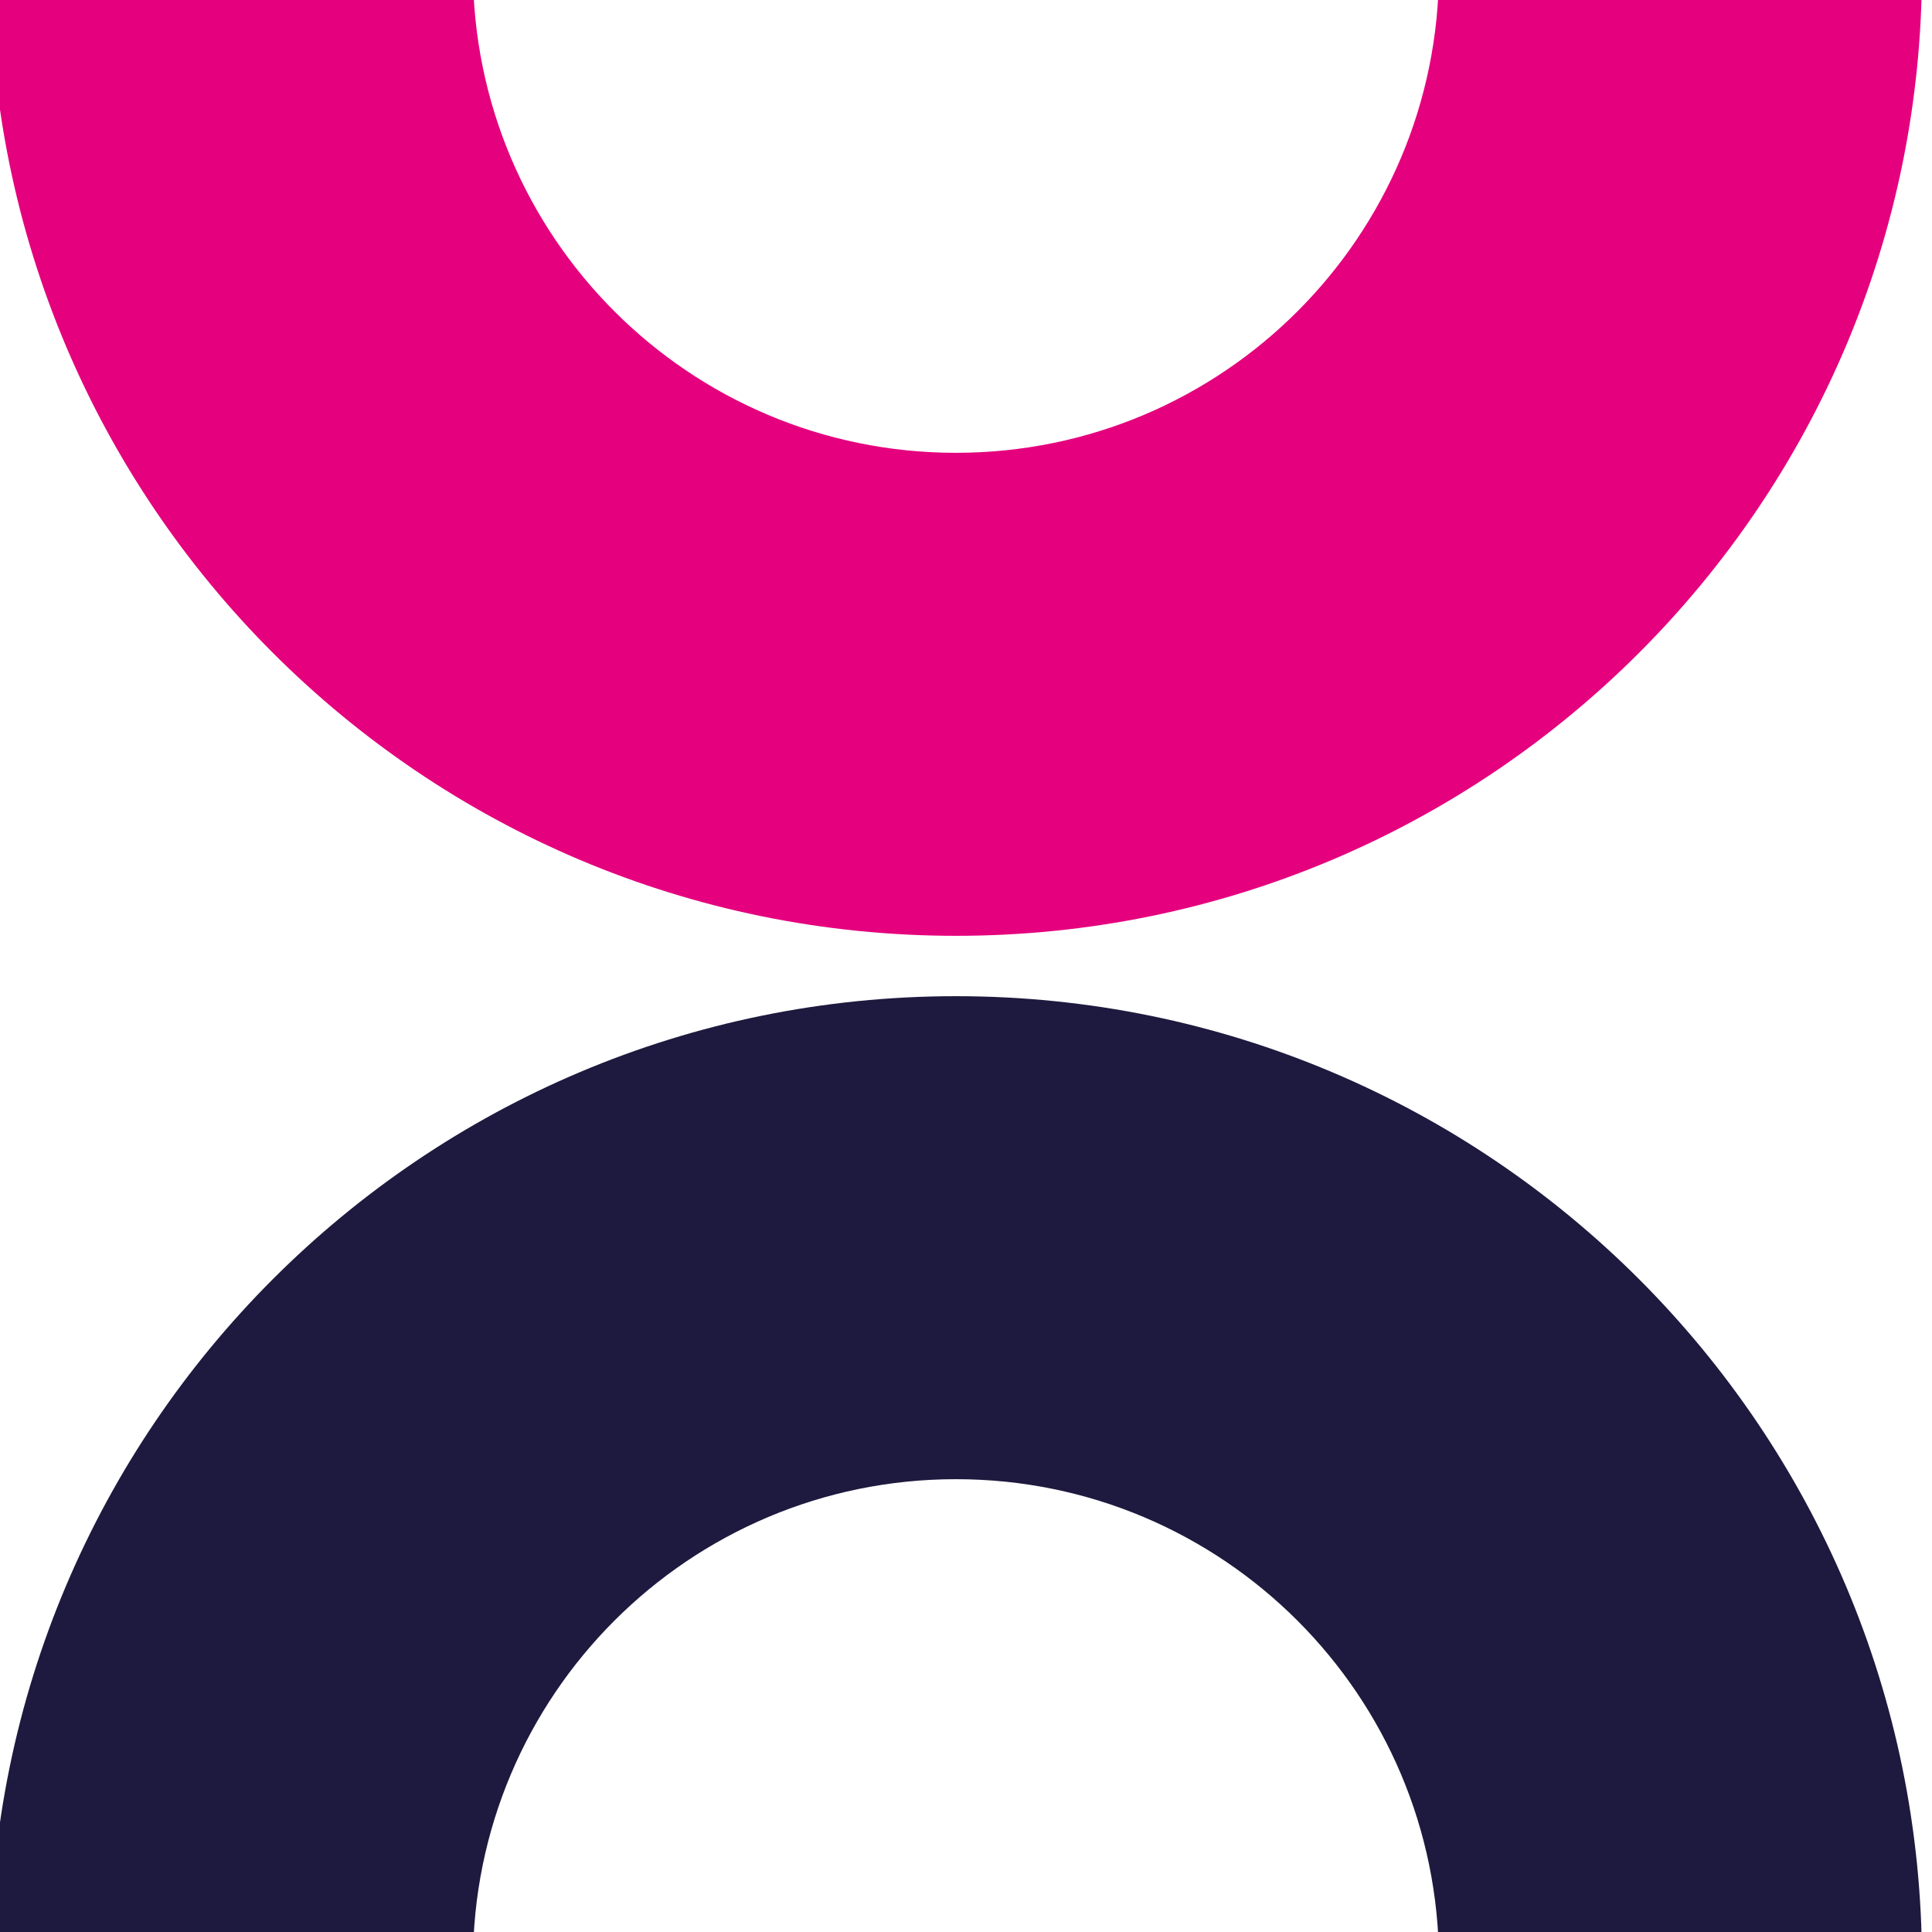 <?xml version="1.0" encoding="UTF-8"?>
<svg xmlns="http://www.w3.org/2000/svg" width="64" height="64" viewBox="0 0 64 64" fill="none">
  <g clip-path="url(#clip0_833_2849)">
    <g style="mix-blend-mode:plus-darker">
      <path fill-rule="evenodd" clip-rule="evenodd" d="M31.667 33C13.994 33 -0.333 47.327 -0.333 65C-0.333 82.673 13.994 97 31.667 97C49.34 97 63.667 82.673 63.667 65C63.667 47.327 49.34 33 31.667 33ZM31.667 49C22.83 49 15.667 56.163 15.667 65C15.667 73.837 22.83 81 31.667 81C40.503 81 47.667 73.837 47.667 65C47.667 56.163 40.503 49 31.667 49Z" fill="#1E193E"></path>
    </g>
    <g style="mix-blend-mode:plus-darker">
      <path fill-rule="evenodd" clip-rule="evenodd" d="M31.667 -33C13.994 -33 -0.333 -18.673 -0.333 -1C-0.333 16.673 13.994 31 31.667 31C49.34 31 63.667 16.673 63.667 -1C63.667 -18.673 49.34 -33 31.667 -33ZM31.667 -17C22.83 -17 15.667 -9.837 15.667 -1C15.667 7.837 22.83 15 31.667 15C40.503 15 47.667 7.837 47.667 -1C47.667 -9.837 40.503 -17 31.667 -17Z" fill="#E5007E"></path>
    </g>
  </g>
  <defs>
    <clipPath id="clip0_833_2849">
      <rect width="64" height="64" fill="white" transform="translate(64 64) rotate(-180)"></rect>
    </clipPath>
  </defs>
</svg>

